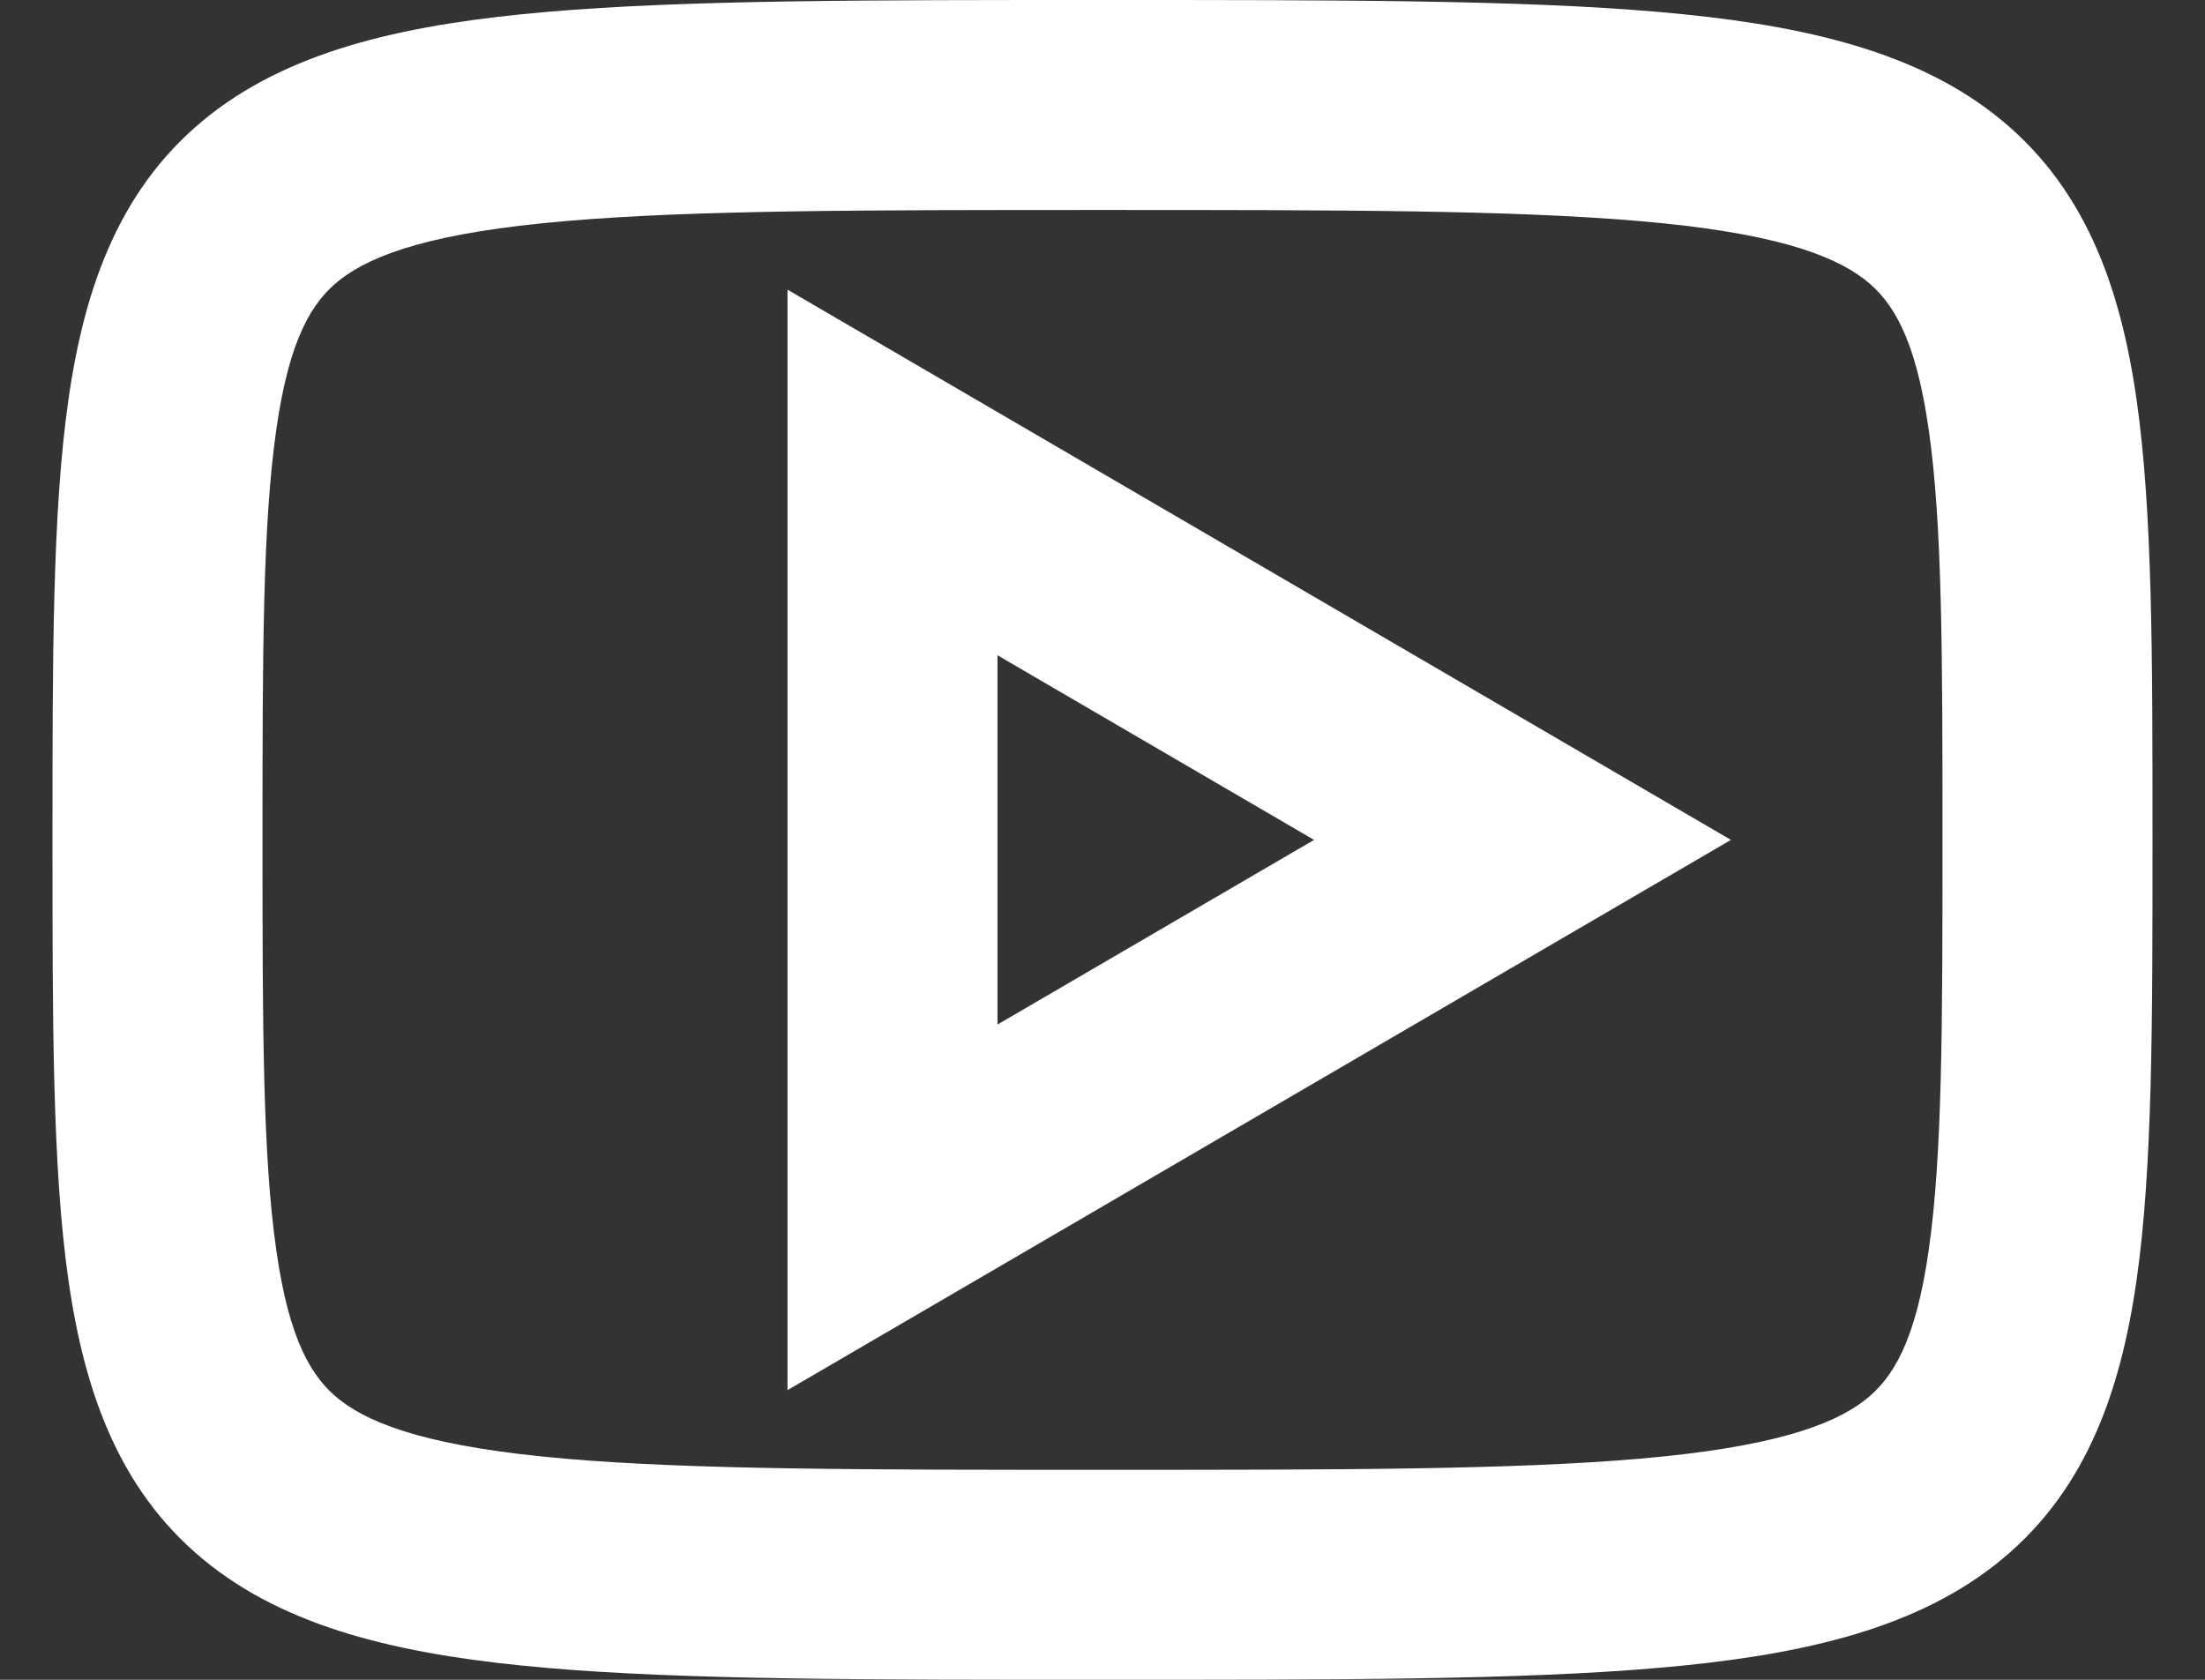 <svg width="21" height="16" viewBox="0 0 21 16" fill="none" xmlns="http://www.w3.org/2000/svg">
<rect x="0" y="0" width="21" height="16" fill="#333333" stroke="none"/>
<path d="M8.5 4.5L9.004 3.636L7.5 2.759V4.5H8.5ZM14.5 8L15.004 8.864L16.485 8L15.004 7.136L14.5 8ZM8.5 11.5H7.5V13.241L9.004 12.364L8.5 11.5ZM8.5 4.5L7.996 5.364L13.996 8.864L14.5 8L15.004 7.136L9.004 3.636L8.5 4.5ZM14.5 8L13.996 7.136L7.996 10.636L8.5 11.5L9.004 12.364L15.004 8.864L14.5 8ZM8.5 11.5H9.5V4.5H8.5H7.5V11.5H8.5ZM10.5 1V2C12.769 2 14.405 2.001 15.617 2.106C16.853 2.212 17.442 2.416 17.761 2.664C18.026 2.871 18.245 3.22 18.369 4.095C18.498 4.992 18.5 6.219 18.5 8H19.5H20.5C20.5 6.281 20.502 4.883 20.349 3.812C20.193 2.717 19.849 1.754 18.989 1.086C18.183 0.459 17.084 0.225 15.789 0.113C14.47 -0.001 12.731 0 10.5 0V1ZM19.5 8H18.5C18.5 9.781 18.498 11.008 18.369 11.905C18.245 12.78 18.026 13.129 17.761 13.336C17.442 13.584 16.853 13.787 15.617 13.894C14.405 13.999 12.769 14 10.5 14V15V16C12.731 16 14.47 16.001 15.789 15.887C17.084 15.775 18.183 15.541 18.989 14.914C19.849 14.246 20.193 13.283 20.349 12.188C20.502 11.117 20.5 9.719 20.5 8H19.5ZM10.5 15V14C8.231 14 6.595 13.999 5.383 13.894C4.147 13.787 3.558 13.584 3.239 13.336C2.974 13.129 2.755 12.78 2.631 11.905C2.502 11.008 2.5 9.781 2.5 8H1.5H0.5C0.5 9.719 0.498 11.117 0.651 12.188C0.807 13.283 1.151 14.246 2.011 14.914C2.817 15.541 3.916 15.775 5.211 15.887C6.53 16.001 8.269 16 10.5 16V15ZM1.5 8H2.5C2.5 6.219 2.502 4.992 2.631 4.095C2.755 3.22 2.974 2.871 3.239 2.664C3.558 2.416 4.147 2.212 5.383 2.106C6.595 2.001 8.231 2 10.5 2V1V0C8.269 0 6.53 -0.001 5.211 0.113C3.916 0.225 2.817 0.459 2.011 1.086C1.151 1.754 0.807 2.717 0.651 3.812C0.498 4.883 0.5 6.281 0.5 8H1.5Z" fill="white"/>
</svg>
